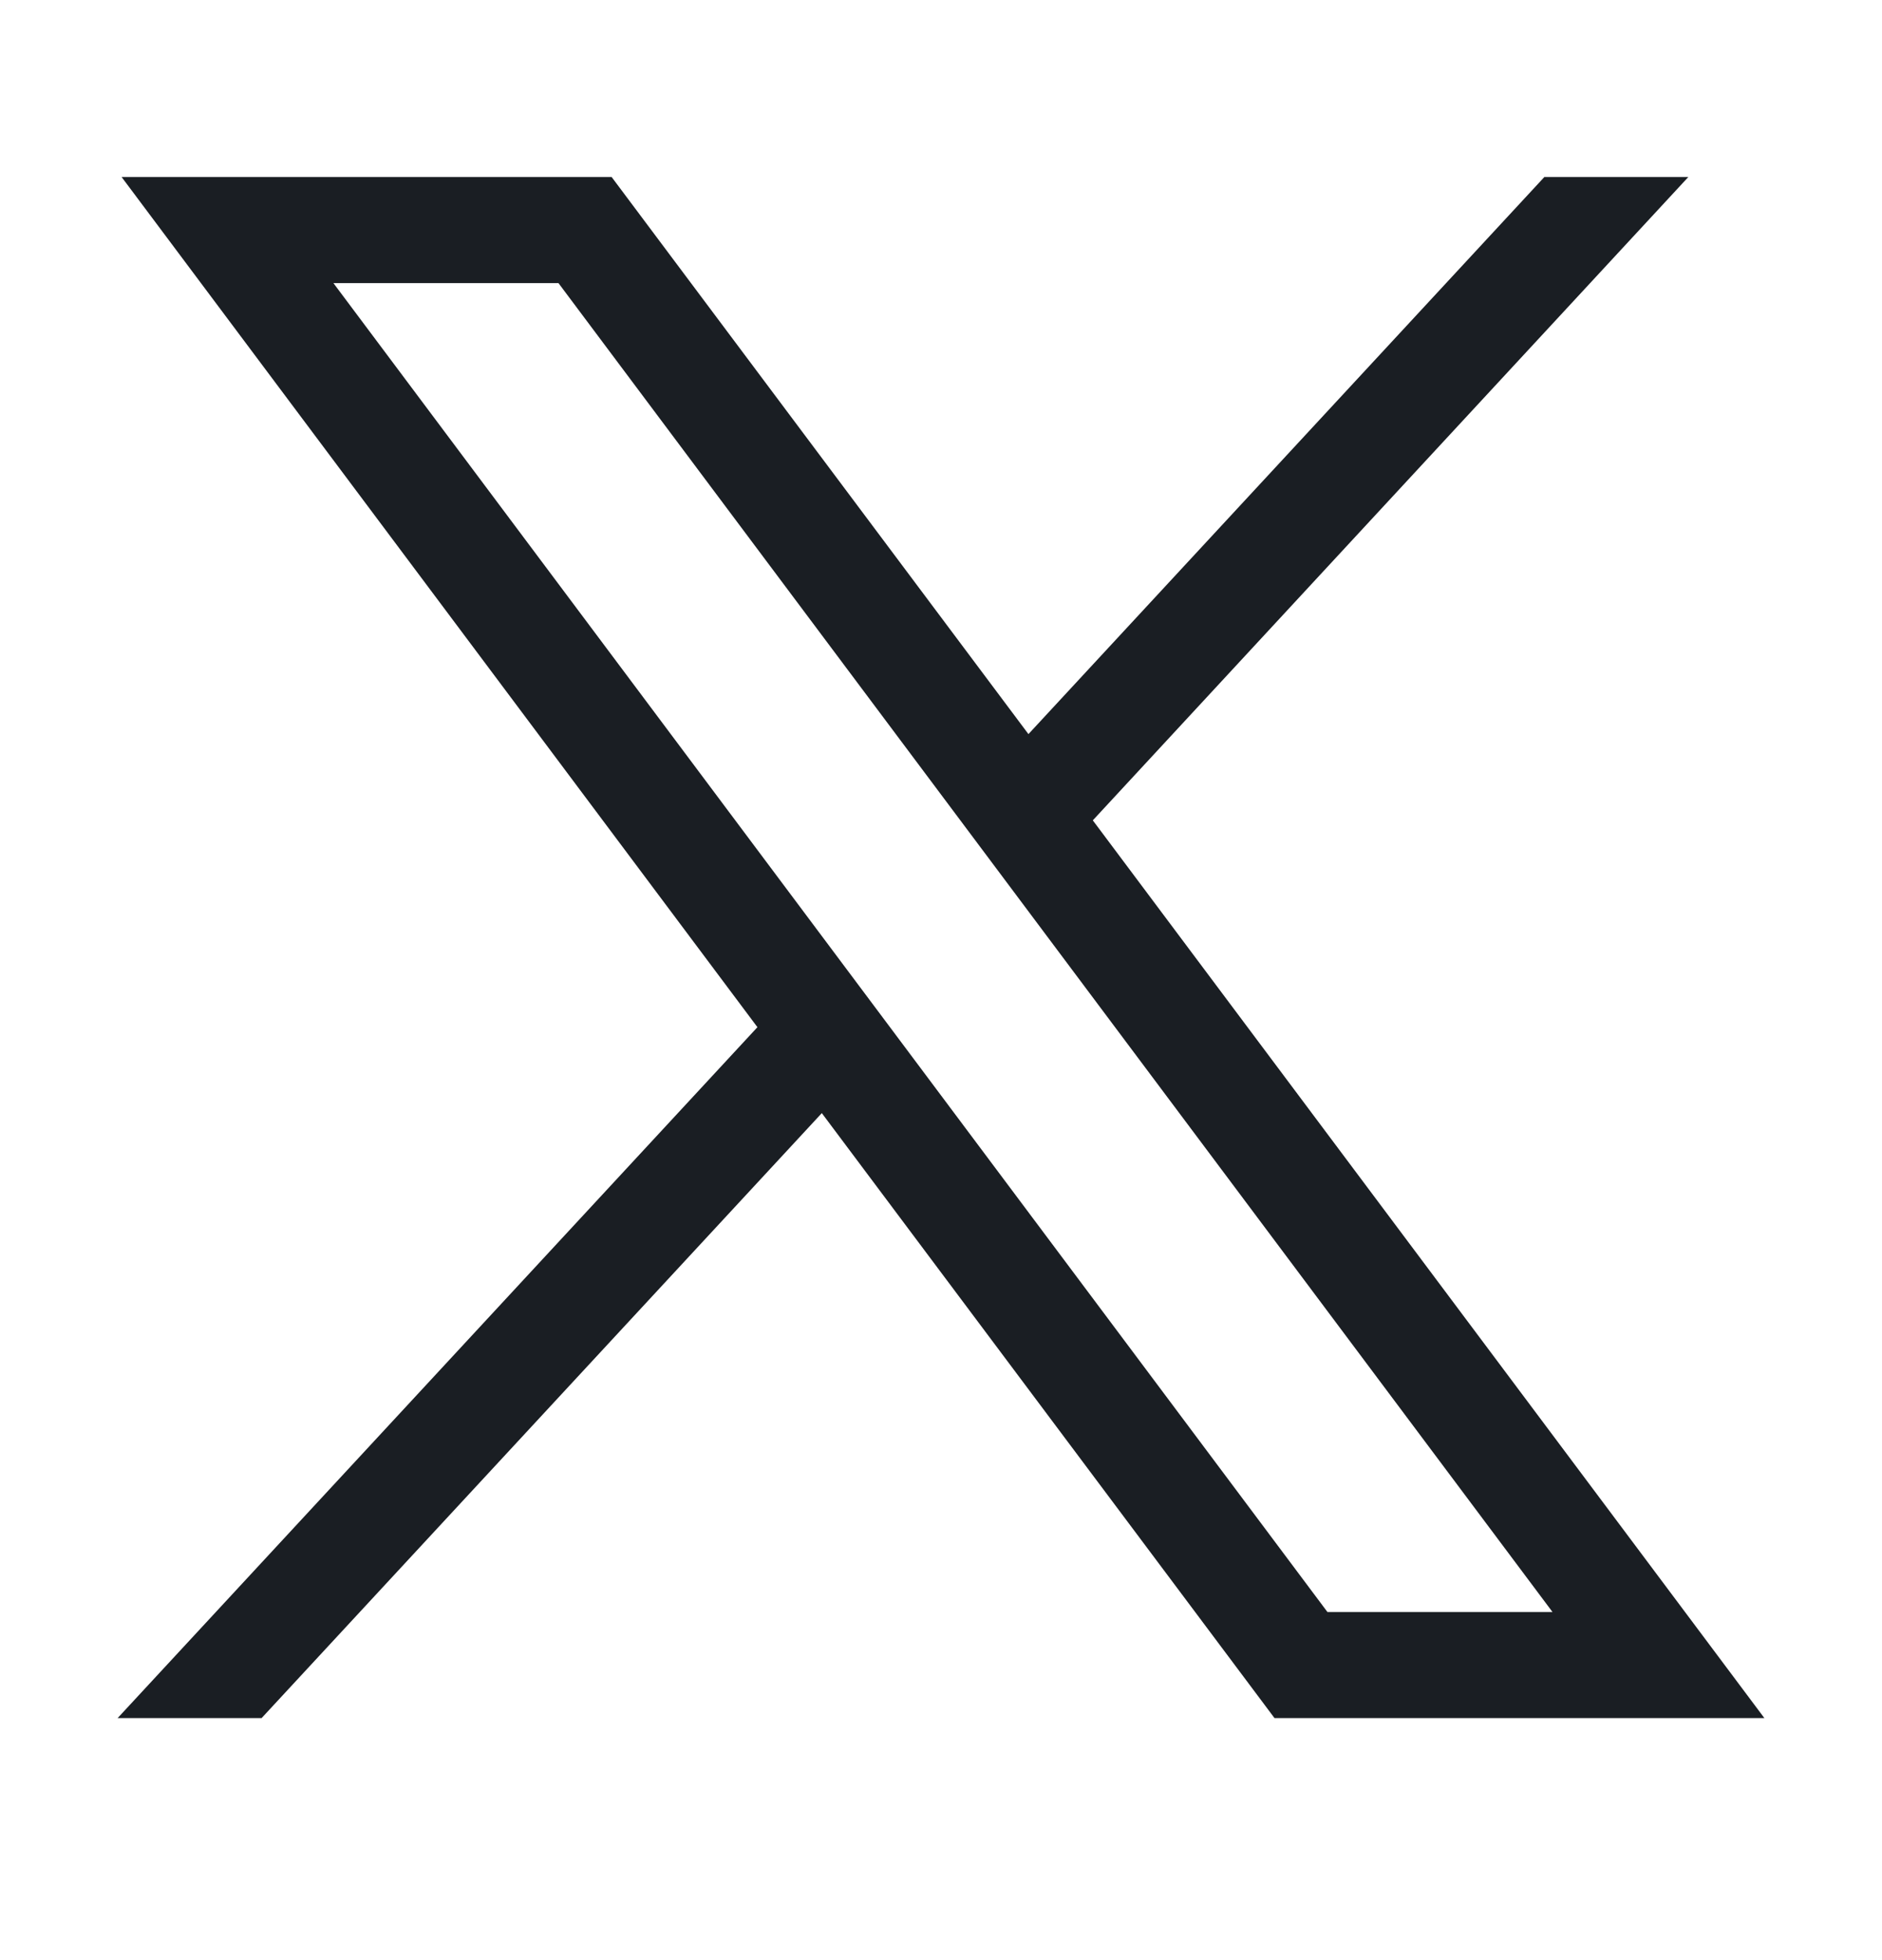 <svg width="24" height="25" viewBox="0 0 24 25" fill="none" xmlns="http://www.w3.org/2000/svg">
<g id="social icon/x">
<path id="Vector" d="M1.551 2.258L9.659 13.101L1.5 21.913H3.336L10.48 14.197L16.253 21.913H22.5L13.936 10.463L21.53 2.258H19.694L13.115 9.363L7.8 2.258H1.551ZM4.252 3.611H7.122L19.798 20.56H16.928L4.252 3.611Z" fill="#1A1E23"/>
</g>
</svg>

